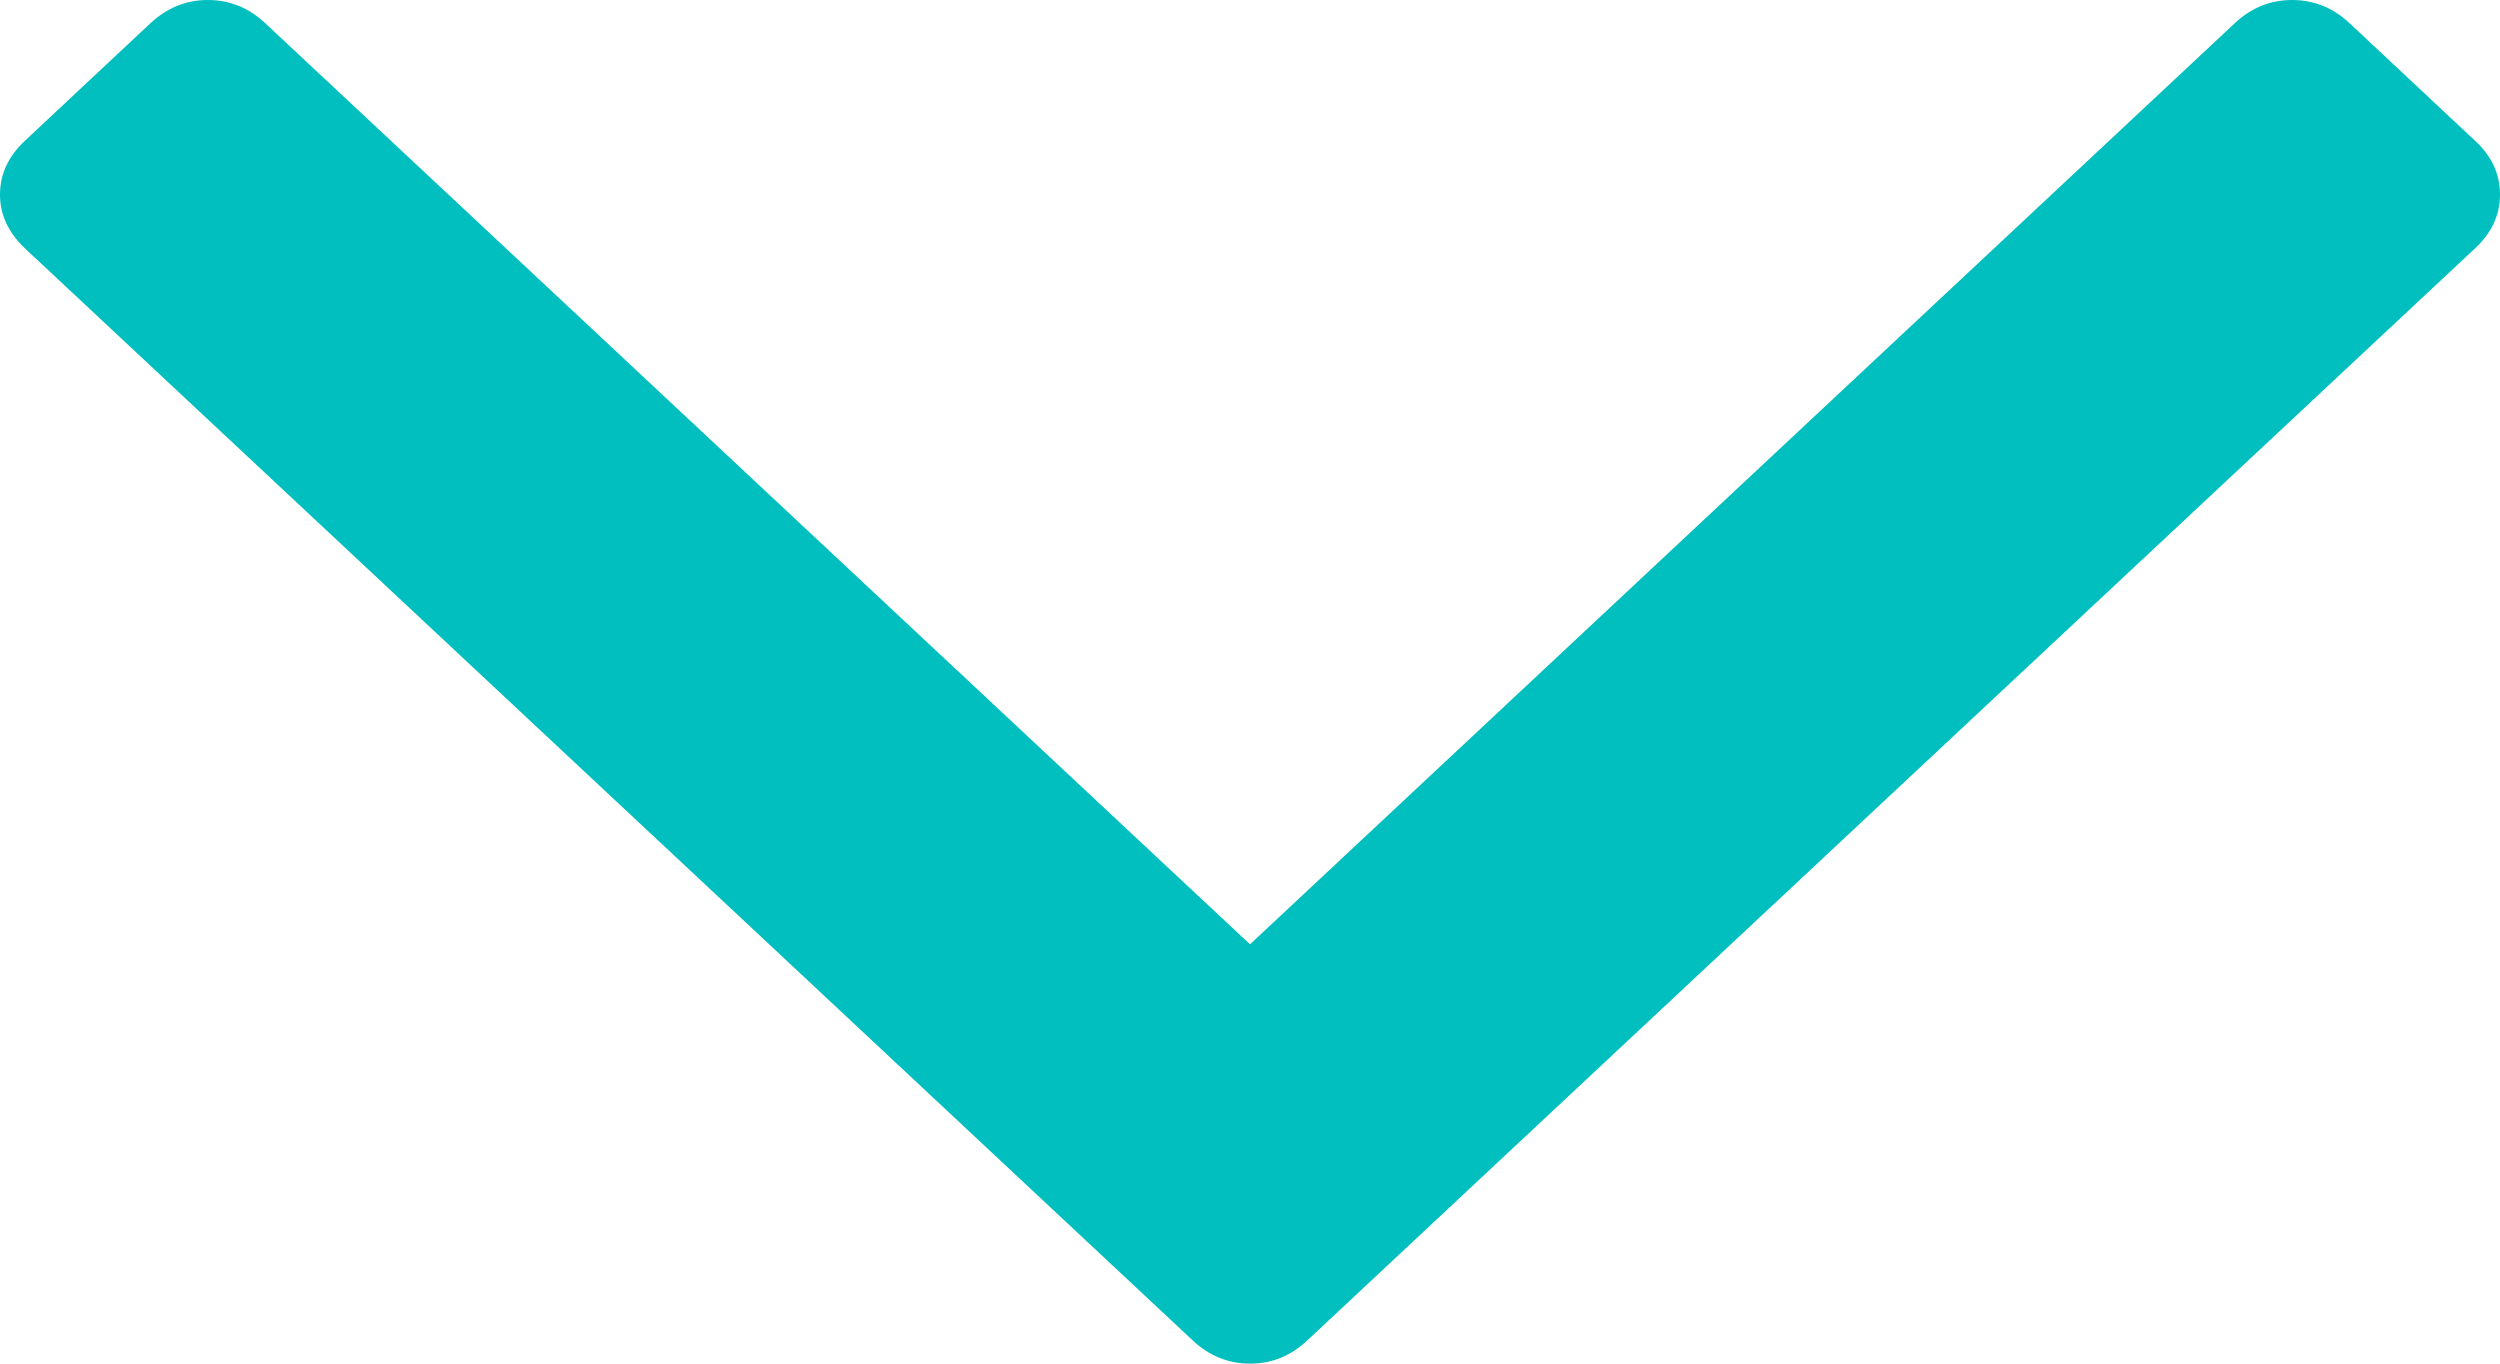 ﻿<?xml version="1.0" encoding="utf-8"?>
<svg version="1.1" xmlns:xlink="http://www.w3.org/1999/xlink" width="11px" height="6px" xmlns="http://www.w3.org/2000/svg">
  <g transform="matrix(1 0 0 1 -240 -206 )">
    <path d="M 11 0.856  C 11 0.766  10.964 0.687  10.89 0.619  C 10.89 0.619  10.339 0.103  10.339 0.103  C 10.266 0.034  10.181 0  10.085 0  C 9.99 0  9.905 0.034  9.832 0.103  C 9.832 0.103  5.5 4.155  5.5 4.155  C 5.5 4.155  1.168 0.103  1.168 0.103  C 1.095 0.034  1.01 0  0.915 0  C 0.819 0  0.735 0.034  0.661 0.103  C 0.661 0.103  0.11 0.619  0.11 0.619  C 0.037 0.687  0 0.766  0 0.856  C 0 0.945  0.037 1.024  0.11 1.093  C 0.11 1.093  5.247 5.897  5.247 5.897  C 5.32 5.966  5.405 6  5.5 6  C 5.596 6  5.68 5.966  5.753 5.897  C 5.753 5.897  10.89 1.093  10.89 1.093  C 10.964 1.024  11 0.945  11 0.856  Z " fill-rule="nonzero" fill="#02bfbf" stroke="none" transform="matrix(1 0 0 1 240 206 )" />
  </g>
</svg>